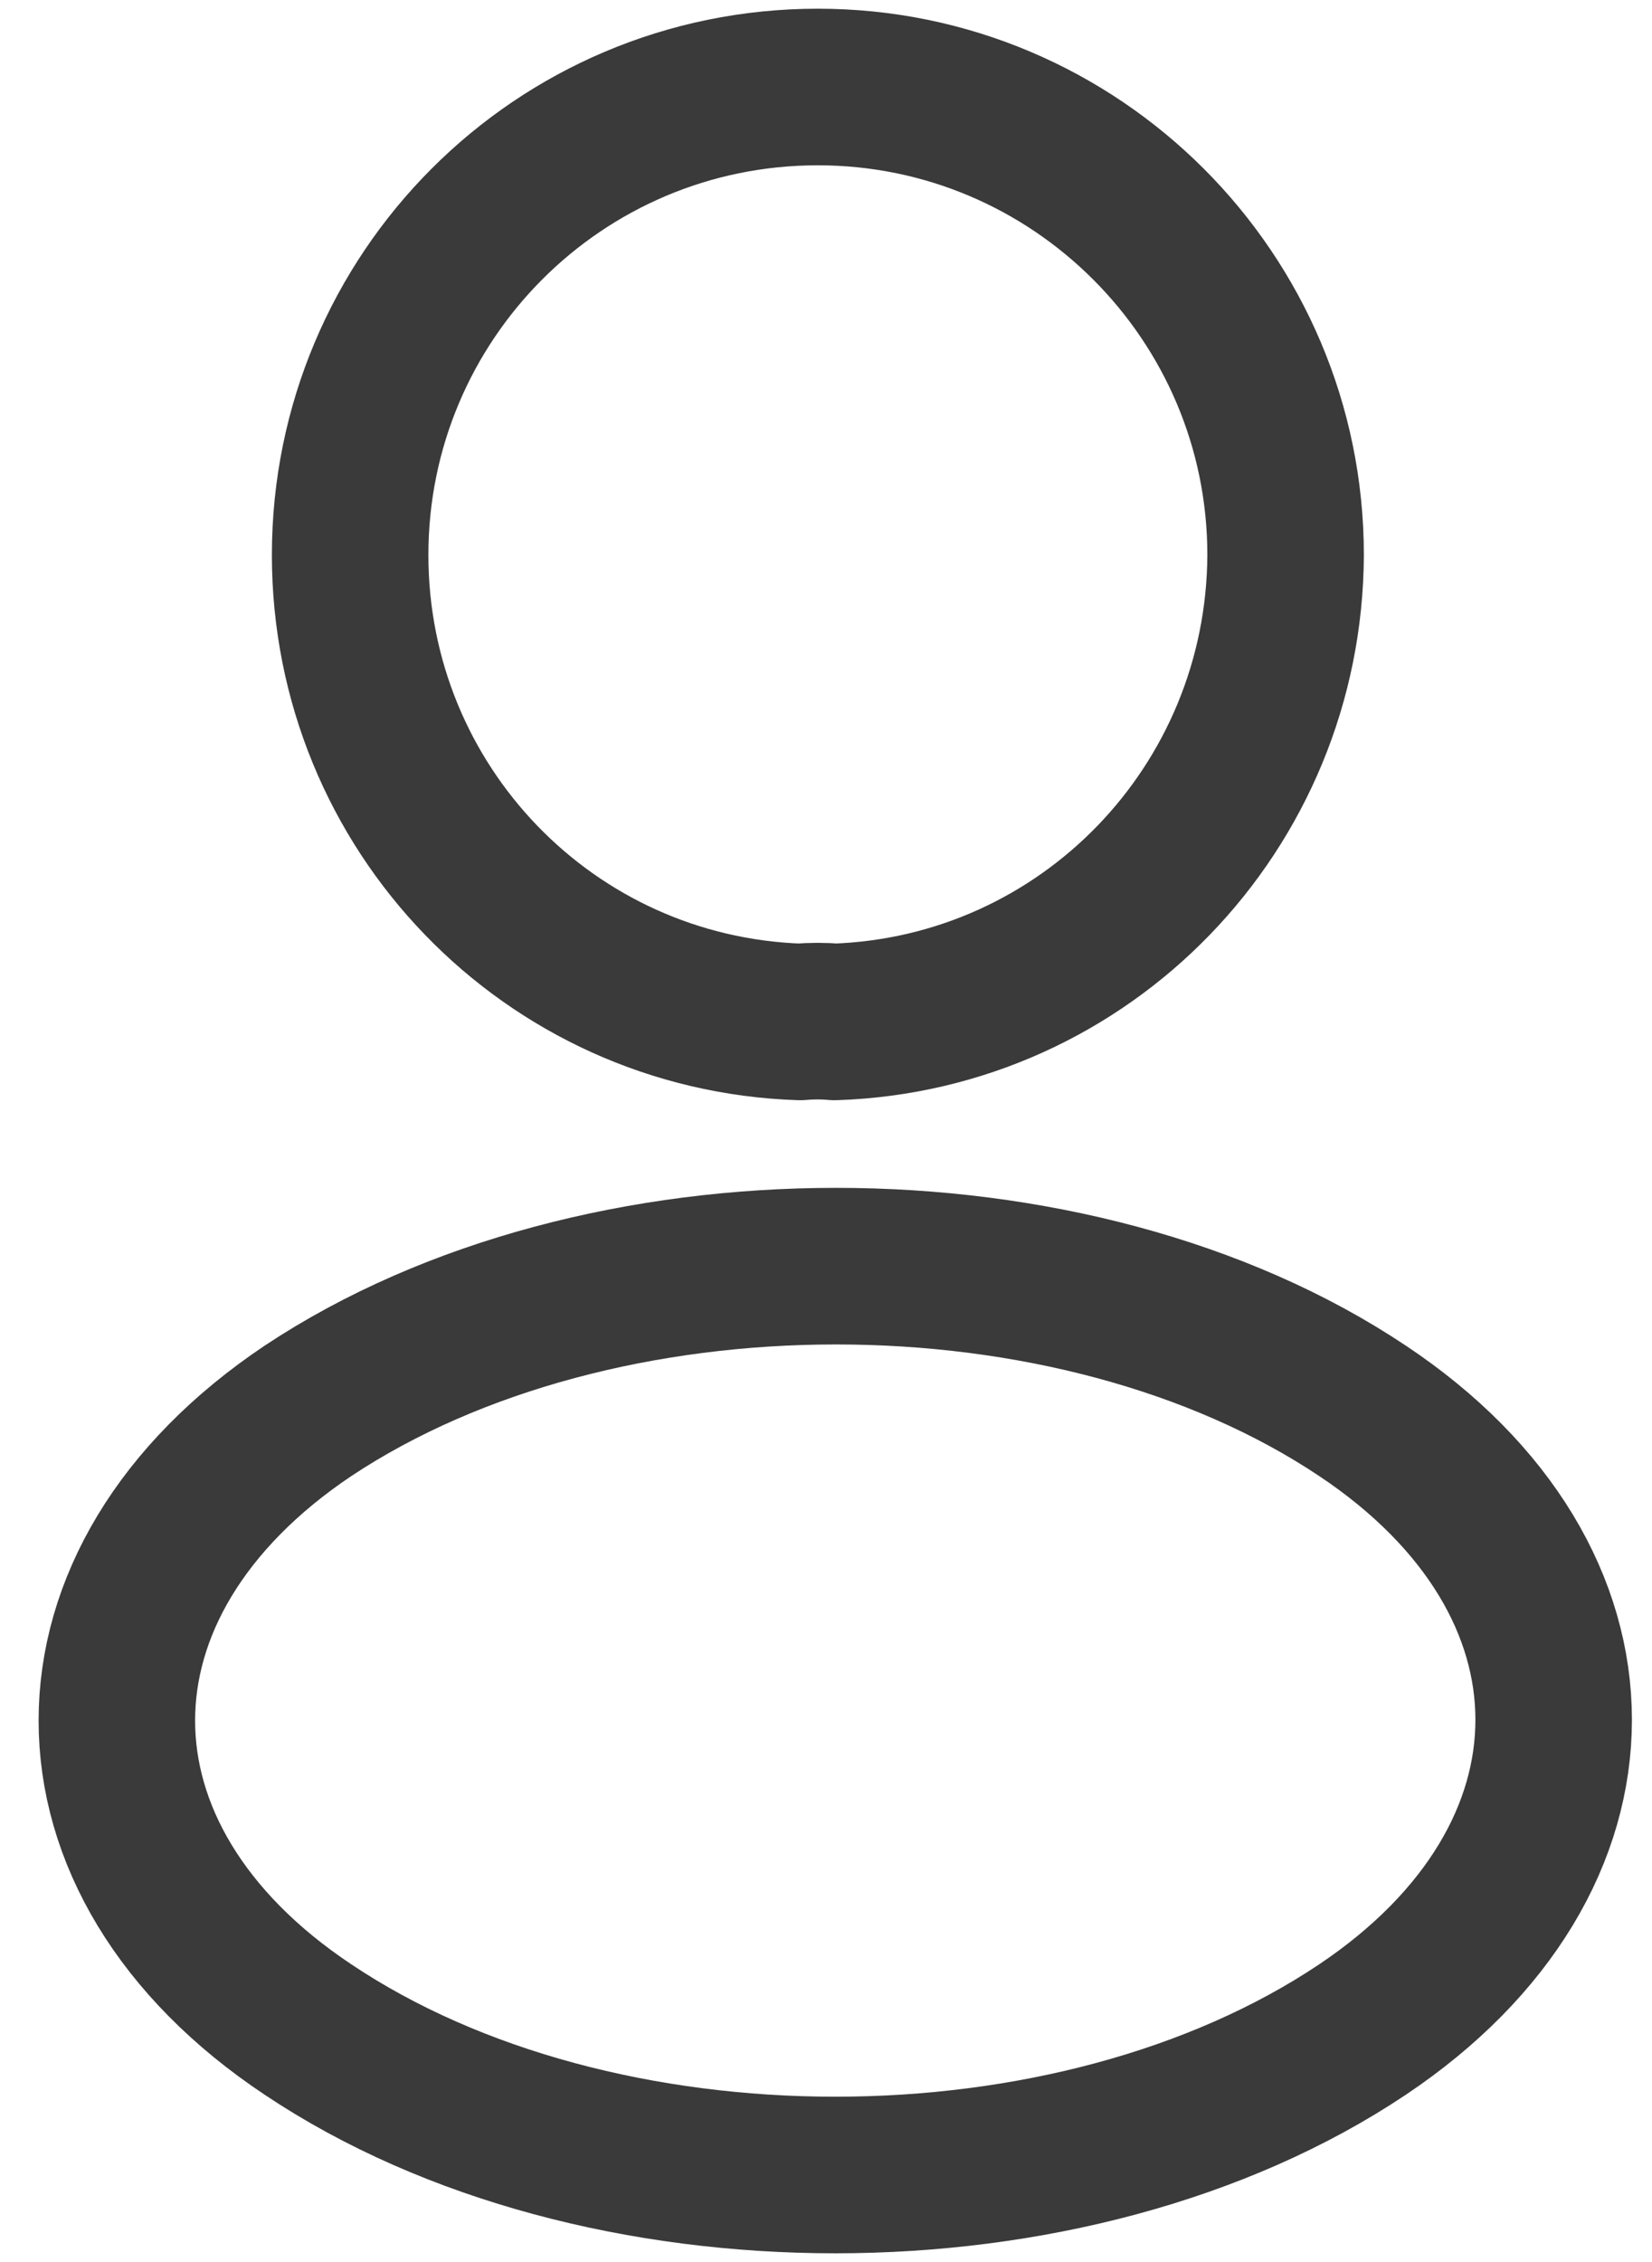 <svg width="19" height="26" viewBox="0 0 19 26" fill="none" xmlns="http://www.w3.org/2000/svg">
<path d="M9.6 11.746C9.479 11.734 9.334 11.734 9.2 11.746C6.317 11.649 4.027 9.287 4.027 6.379C4.027 3.411 6.426 1 9.406 1C12.375 1 14.786 3.411 14.786 6.379C14.773 9.287 12.484 11.649 9.6 11.746Z" stroke="#3A3A3A" stroke-width="1.8" stroke-linecap="round" stroke-linejoin="round"/>
<path d="M3.543 16.216C0.611 18.179 0.611 21.378 3.543 23.328C6.874 25.557 12.338 25.557 15.67 23.328C18.602 21.365 18.602 18.167 15.67 16.216C12.35 13.999 6.886 13.999 3.543 16.216Z" stroke="#3A3A3A" stroke-width="1.8" stroke-linecap="round" stroke-linejoin="round"/>
</svg>
